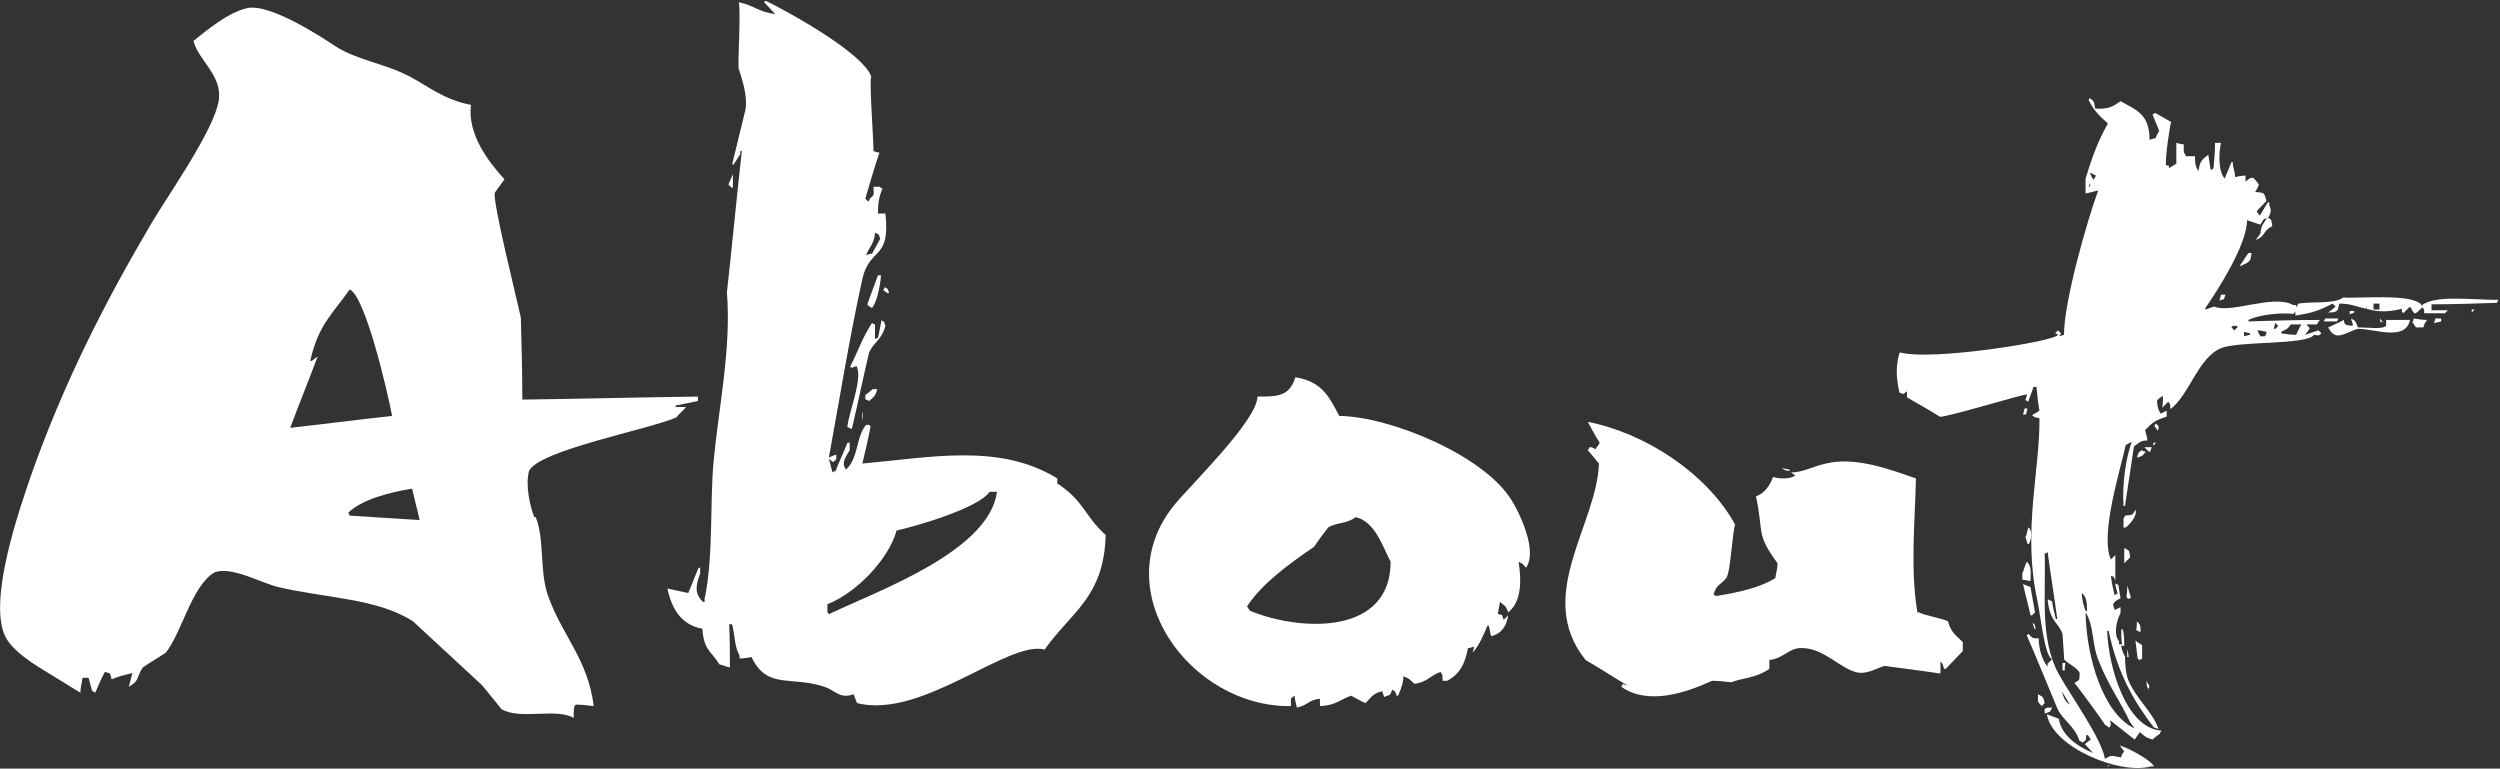 <?xml version="1.0" encoding="UTF-8"?>
<svg id="_图层_2" data-name="图层 2" xmlns="http://www.w3.org/2000/svg" viewBox="0 0 33.6 10.33">
  <rect x="0" y="0" width="33.6" height="10.33" fill="#333333" stroke="none"/>
  <defs>
    <style>
      .cls-1 {
        fill: #fff;
        fill-rule: evenodd;
      }
    </style>
  </defs>
  <g id="_图层_1-2" data-name="图层 1">
    <g>
      <path class="cls-1" d="M14.21,6.49v-.06c-.78-.48-1.71-.28-2.62-.2,.04-.17,.08-.33,.11-.5,0,0-.01-.01-.02-.02h-.04c-.14,.17-.1,.45-.27,.6-.07-.09,0-.17,.05-.26v-.1s-.02,0-.03,0c-.05,.13-.11,.25-.16,.38-.01,0-.03,.01-.04,.02-.02-.06-.03-.12-.05-.18,.02,.01,.04,.03,.06,.04l.04-.04v-.06s-.04,.01-.1,.04c.14-.76,.27-1.58,.45-2.4,.1-.44,.38-.24,.31-.88h-.1c0-.17,.02-.23,.06-.34-.01,0-.03-.01-.04-.02h-.08c0,.12,.02,.1-.05,.16,0,.01-.01,.03-.02,.04l-.04-.04c.06-.21,.12-.41,.19-.62-.03,0-.05-.01-.08-.02,0-.17-.06-.96-.03-1-.11-.32-1.13-.88-1.42-1.02,0,0-.01,.01-.02,.02,.05,.05,.1,.11,.15,.16-.23-.03-.29-.12-.49-.16,.03,.16-.02,.84,0,.9,.04,.12,.12,.36,.09,.54-.06,.25-.12,.49-.18,.74h.02s.06-.09,.09-.14v-.04s.01,0,.02,0c-.07,.63-.13,1.27-.2,1.9,.06,.75-.11,1.54-.18,2.28-.05,.55,0,1.28-.12,1.84v.04s-.01,0-.02,0c-.13-.12-.09-.24-.04-.38v-.08s-.02,0-.02,0c-.05,.11-.09,.23-.14,.34-.09-.02-.19-.04-.28-.06,.06,.28,.19,.49,.47,.54,.02,.29,.11,.29,.23,.48,.05,.01,.09,.03,.14,.04,0-.19,0-.39-.01-.58h.04c.04,.16,.03,.3,.1,.42v.04c.06,0,.11-.01,.16-.02,.21,.44,.52,.25,.98,.4,.15,.05,.21,.17,.39,.1,.02,.04,.03,.08,.05,.12,.87,.22,2.03-.85,2.52-.72,.35-.5,.8-.7,.82-1.54-.29-.26-.28-.45-.66-.7Zm-2.44-3.36c.06,.04,.03,0,.06,.08-.04,.07-.07,.13-.11,.2-.03,0-.05,.01-.08,.02,.04-.11,.11-.15,.12-.3Zm-.62,5.13l-.03-.03v-.11c.37-.14,.82-.59,.93-.99,.27-.06,1.1-.3,1.25-.52h.1c-.11,.8-1.58,1.32-2.25,1.64Z"/>
      <path class="cls-1" d="M7.18,6.95c-.06-.16-.12-.43-.07-.62,.13-.28,1.62-.56,1.98-.72,.04-.05,.09-.09,.13-.14h-.14s0-.01,0-.02c.1-.02,.2-.04,.3-.06v-.06c-.78,.01-1.55,.03-2.32,.04h-.04c0-.37-.01-.73-.02-1.1-.05-.24-.38-1.55-.35-1.68,.04-.06,.09-.12,.13-.18-.22-.24-.5-.61-.45-1-.36-.07-.56-.24-.82-.38-.34-.18-.72-.22-1.02-.42-.18-.12-.87-.57-1.17-.5-.26,.06-.53,.29-.72,.44,.07,.27,.39,.46,.34,.8-.06,.4-.7,1.3-.91,1.66-.63,1.07-1.18,2.15-1.62,3.4-.15,.44-.56,1.62-.35,2.12,.09,.22,.43,.42,.63,.54,.13,.08,.26,.16,.39,.24,0-.07,.02-.13,.03-.2h.08c.02,.06,.03,.12,.05,.18,.01,0,.03,.01,.04,.02,.04-.09,.08-.19,.13-.28,.09,.03,.06,0,.09,.1,.1-.04,.14-.05,.26-.08h.02c-.02,.06-.03,.12-.05,.18,.15-.08,.1-.13,.19-.26,.1-.07,.21-.13,.31-.2,.22-.28,.35-.91,.66-1.08,.23-.08,.63,.15,.85,.2,.63,.15,1.33,.15,1.81,.46,.31,.29,.62,.57,.93,.86,.09,.11,.17,.21,.26,.32,.24,.15,.75-.02,.97,.12,0-.05,0-.11,.01-.16,0,0,.01-.01,.02-.02,.08,0,.16,.01,.24,.02-.08-.64-.43-.95-.62-1.5-.11-.33-.04-.75-.16-1.04Zm-2.99-2.1h-.02c.11-.49,.3-.63,.53-.96,.21,.09,.51,1.38,.57,1.7-.46,.05-.92,.11-1.37,.16,.12-.32,.25-.64,.37-.96-.03,.02-.05,.04-.08,.06Zm.51,2.08s-.01-.03-.02-.04c.19-.18,.55-.27,.84-.32h.02c.03,.14,.07,.28,.1,.42-.31-.02-.63-.04-.94-.06Z"/>
      <path class="cls-1" d="M30.98,4.5s.04-.05,.06-.08c0-.03,0,0-.04-.06h.14s.02-.04,.04-.06c-.32,0-.64,.01-.96,.02v-.02c.16-.08,.48-.1,.6-.08,.01-.01,.03-.03,.04-.04v-.08s-.03,0-.04,0c-.26-.15-.85,.12-1.06,.02-.04,.01-.08,.03-.12,.04v-.02c.16-.23,.56-.85,.56-1.18,.06,.02,.12,.04,.18,.06,.04-.07,.03-.07,.11-.1,.03-.06,.04-.09,.01-.16v-.04s-.02,0-.02,0c-.04,.06-.07,.12-.11,.18-.01-.02-.03-.04-.04-.06,.04-.05,.09-.09,.13-.14-.03-.11-.02-.11-.15-.12,.02-.03,.04-.07,.05-.1-.09-.12-.09-.11-.18-.04v-.08c-.05,0-.1,.01-.14,.02,0-.05-.02-.11-.03-.16v-.04s-.02,0-.02,0c-.03,.07-.06,.15-.09,.22-.09-.1-.08-.35-.05-.48h-.08c0,.11-.01,.23-.02,.34,0,0-.01,.01-.02,.02h-.02c-.01-.07-.02-.13-.03-.2-.08,.06-.12,.09-.13,.22-.04-.05-.05-.1-.05-.2h-.12c-.04-.07-.03-.06-.03-.16-.03,0-.07-.01-.1-.02v.28s-.06,.04-.1,.06c0-.06,.01-.02-.04-.04-.01-.1,.05-.52,.07-.58-.07-.04-.14-.08-.21-.12-.01,0-.03,.01-.04,.02,.03,.07,.06,.15,.09,.22-.02,.03-.04,.07-.05,.1-.03,0-.05,.01-.08,.02,0-.35-.18-.4-.39-.52-.1,.07-.15,.11-.34,.1-.02-.1-.01-.09-.07-.14l-.02,.02c.07,.15,.15,.22,.26,.32-.14,.25-.21,.45-.3,.74v.2c.06-.01,.12-.03,.17-.04-.15,.41-.46,1.49-.46,1.94l-.06,.02s.01-.03,.02-.04c-.01-.01-.03-.03-.04-.04-.01,.01-.03,.03-.04,.04,.01,0,.03,.01,.04,.02-.04,.09-1.69,.35-2.11,.24h-.02c-.05,.17-.05,.33,0,.54,.09,.02,.02,.03,.1-.02v.08c.08,.05,.3,.17,.44,.26,.02,.03,1.08-.29,1.17-.3,0,.03-.01,.05-.02,.08,.01,0,.03,.01,.04,.02,.02-.07,.05-.13,.07-.2h.02s.01,0,.02,0c.01,.11,.02,.21,.04,.32-.03,.02-.06,.04-.1,.06,.04,.03,.03,.03,.1,.04,.01,.69-.23,1.52-.03,2.44,.05,.24,.1,.76,.2,.8-.02,.02-.04,.04-.06,.06v.04c-.08-.09-.12-.26-.12-.38-.1,0-.07,0-.14-.06,0,0-.01,.01-.02,.02,.16,.37,.26,.62,.41,.98,.07,.16,.23,.23,.3,.44,.01,0,.03,.01,.04,.02,.05-.04,.04-.01,.05-.1h.02s.03,.04,.04,.06c-.03,.02-.05,.04-.08,.06,.04,.04,.07,.08,.11,.12-.19-.08-.42-.22-.46-.46-.05-.02-.11-.04-.16-.06,.07,.44,.98,.82,1.4,.7h.04c-.05-.09-.35-.25-.46-.28l.06,.08c-.04,.05-.03,.03-.04,.08-.14-.02-.12-.04-.22,.02-.04-.27-.48-.88-.62-1.14-.26-.47-.17-1.08-.19-1.62,.01,0,.03-.01,.04-.02,.04,.3,.09,.6,.13,.9h-.02c-.02-.08-.04-.16-.05-.24-.01,0-.03-.01-.04-.02h-.02c.03,.3,.15,.31,.2,.46l.02,.3v.04c.06,.07,.15,.09,.21,.18,0,.12,0,.09-.07,.14,.04,.04,.39,.52,.41,.56,.02,.01,.04,.03,.06,.04,.03-.06,.02-.02,.01-.1l.33,.26s.05-.07,.07-.1c.06,.05,.07,.07,.17,.1,.03-.03,.06-.05,.1-.08,0-.01,.01-.03,.02-.04-.47-.03-.71-.84-.73-1.34h.02c.12,.57,.34,.95,.61,1.3,.02,0,.04,.01,.06,.02-.07-.23-.33-.43-.42-.7-.02-.08-.03-.18-.03-.28h0s-.04-.05-.05-.14h.04s0,.02,0,.03c0-.09,0-.18-.02-.25h-.02c0,.07,0,.13,.01,.2h-.04s0-.03,0-.04c-.08-.1-.03-.29,.02-.38v-.08s-.06,.03-.08,.04c0-.03-.02-.05-.02-.08,.03-.05,.05-.05,.1-.08l-.03-.18s-.03-.01-.04-.02c0,.05,.02,.09,.03,.14-.01,0-.03,.01-.04,.02-.02-.09-.04-.17-.05-.26,.05,.02,.02-.02,.06,.06,0-.11,0-.23,0-.34-.02,.02-.04,.04-.06,.06-.15-.34,.13-1.21,.2-1.54,.03-.01,.05-.03,.08-.04-.08,.22-.13,.57-.11,.86h.02c.04-.27,.08-.53,.12-.8,.07-.05,.09-.08,.18-.08,0-.05-.02-.09-.03-.14,.1-.1,.13-.13,.29-.18v-.08s-.06,.03-.08,.04c-.03-.05-.04-.07-.05-.16,0-.01,.01-.03,.02-.04,.02-.01,.04-.03,.06-.04,0,.05,0,.11-.01,.16l.08-.08c.04,.05,.02,.01,.03,.1,.26-.2,.37-.69,.68-.82,.24-.1,1.16-.04,1.25-.18,.07,.01,.05,.02,.1-.02-.01-.01-.03-.03-.04-.04l-.18,.06Zm-3.16,4.97c-.07-.04-.08-.09-.11-.18,.04,.06,.07,.12,.11,.18Zm.23-1.26h-.02s-.05-.12-.05-.24c.06,.05,.07,.12,.07,.24Zm.58,1.5l.06,.08c-.42-.19-.65-.95-.66-1.56,.12,.19,.08,.43,.18,.66,.12,.31,.29,.54,.42,.82Zm-.56-7.19s.01-.04,.02-.06c0,.05,.02,.01-.02,.06Zm.07-.1s-.03-.03-.05-.1c.03,.01,.05,.03,.08,.04-.01,.02-.02,.04-.04,.06Zm1.93,1.98l-.04,.04s-.03-.03-.04-.04l.02-.02h.06s0,.01,0,.02Zm.17,.1s-.05,.01-.08,.02v-.06s.05,.01,.08,.02v.02Zm.22-.02s-.01,.03-.02,.04h-.06s-.03-.05-.04-.08c.04,0,.08,.01,.12,.02v.02Zm.12-.06h-.02s.01-.05,.02-.08c.01,.01,.03,.03,.04,.04-.01,.01-.03,.03-.04,.04Zm.28,.08c-.07,0-.13-.01-.2-.02v-.02c.07-.04,.07-.02,.13-.1h.14s-.05,.09-.07,.14Z"/>
      <path class="cls-1" d="M9.85,2.52v-.18s-.04,.09-.06,.14c.01,.01,.03,.03,.04,.04h.02Z"/>
      <path class="cls-1" d="M30.33,3.22c.12-.05,.09-.13,.21-.18-.02-.1,0-.08-.07-.12-.04,.09-.08,.09-.09,.22l-.06,.08Z"/>
      <path class="cls-1" d="M30.11,3.58s.05-.03,.08-.04c.06-.04,.06-.05,.07-.14h-.04c-.04,.05-.07,.11-.11,.16v.02Z"/>
      <path class="cls-1" d="M11.84,3.7h-.04c-.05,.13-.09,.25-.14,.38v.02s.04,.03,.06,.04c.06-.07,.11-.28,.12-.44Z"/>
      <path class="cls-1" d="M11.95,3.94c-.03-.08,0-.04-.06-.08,0,.01-.01,.03-.02,.04,.02,.01,.04,.03,.06,.04h.02Z"/>
      <path class="cls-1" d="M29.91,3.96h-.06s-.01,.05-.02,.08c.08-.03,.05,0,.08-.08Z"/>
      <path class="cls-1" d="M32.56,4.12c-.08-.18-.77-.11-1.07-.12-.12,.09-.43,.05-.6,.08-.01,.02-.02,.04-.04,.06v.1c.22-.03,.33-.07,.5-.16,.01,.01,.03,.03,.04,.04-.03,.03-.06,.05-.1,.08,.13,0,.13-.02,.15-.12,.16,0,.26,.05,.36,.07v-.03s.02,.02,0,.03c.12,.03,.25,.06,.48,0,.01,.05-.02,.01,.02,.06,.03-.03,.05-.05,.08-.08h.02c.06,.14,.07,.07,.16,0,.03,.05,.02,.03,.02,.08h.28s.03-.03,.04-.04h-.2s-.01,0-.02,0v-.06s0-.01,0-.02c.29,0,.59-.01,.88-.02,0-.01,.01-.03,.02-.04-.39,0-.86-.07-1.04,.08Zm-.58,.04h-.08s0-.05,0-.08h.08s0,.05,0,.08Z"/>
      <path class="cls-1" d="M31.82,4.16s0,0,0,0c0,0,0,0,0,0h0Z"/>
      <path class="cls-1" d="M33.22,4.2l.04-.04h-.04s0,.03,0,.04Z"/>
      <path class="cls-1" d="M31.64,4.18h-.06s0,.03,0,.04c.02,0,.04-.01,.06-.02v-.02Z"/>
      <path class="cls-1" d="M31.43,4.28h-.18s-.01,.03-.02,.04h.18s.01-.03,.02-.04Z"/>
      <path class="cls-1" d="M32.07,4.38c-.06,.05-.23,.02-.38,.02-.03-.07-.02-.08-.09-.12,0,.03,.02,.05,.02,.08v.02c-.11-.01-.11-.02-.12-.08-.07,.04-.12,.06-.21,.1,.03,.05,.04,.07,.09,.1,.09,.04,.25-.08,.32-.08,.22,0,.63,.17,.69-.12h-.32s0,.05,0,.08Z"/>
      <path class="cls-1" d="M32.03,4.34s-.03-.04-.04-.06c0,.07-.02,.02,.04,.06Z"/>
      <path class="cls-1" d="M32.43,4.34s.03,.04,.04,.06h.1c.02-.07,.02-.05,.05-.1-.06,0-.12-.01-.18-.02,0,.02-.01,.04-.02,.06Z"/>
      <path class="cls-1" d="M32.71,4.34s.07-.01,.1-.02v-.04s-.06,0-.08,0c0,.02-.01,.04-.02,.06Z"/>
      <path class="cls-1" d="M11.85,4.3c-.02,.08-.03,.16-.05,.24-.01,0-.03,.01-.04,.02,0-.07,0-.13,0-.2-.01,0-.03-.01-.04-.02-.13,.2-.17,.34-.29,.58v.02c.05,0,.02,0,.08-.02,.09,.15-.09,.59-.12,.8v.02s.03,.01,.04,.02h.02c.08-.34,.15-.68,.23-1.02,.06-.14,.17-.17,.22-.36-.03-.08,0-.04-.06-.08Z"/>
      <path class="cls-1" d="M18,5.59c-.13-.24-.22-.46-.59-.52-.08,.26-.24,.26-.51,.26,0,.32-.91,1.2-1.12,1.46-.93,1.15,.22,2.72,1.57,2.7v-.1s.03-.03,.05-.04c0,.05,.02,.11,.03,.16,.15-.03,.15-.1,.31-.12v.1c.22-.01,.27-.09,.42-.14,.06,.03,.12,.07,.19,.1,.08-.07,.09-.13,.23-.16,0,.03,.02,.05,.02,.08,.07-.04,.08,0,.11-.1,.06,.04,.03,0,.06,.08h.02s.08-.17,.07-.26c.09,.03,.09,.05,.15,.1,.17-.02,.21-.11,.35-.16,.04,.06,.02,.03,.03,.12h.06c.17-.09,.24-.23,.28-.44,.03,0,.05-.01,.08-.02,0,.03-.01,.05-.02,.08,.08-.07,.16-.26,.2-.36h.02s.02,.09,.03,.14c.14-.03,.21-.14,.23-.28l-.06,.06c-.04-.09,.01-.05-.08-.08,.01-.05,.02-.11,.03-.16,.06,.05,.08,.05,.11,.14,.18-.14,.18-.43,.14-.68,.07,.03,.06,.04,.1,.08,.16-.23-.09-.74-.19-.9-.36-.6-1.62-1.13-2.32-1.14Zm-1.2,2.62s-.03-.04-.04-.06c.21-.32,.58-.58,.9-.8,.06-.09,.12-.17,.19-.26,.11-.07,.26-.05,.37-.14,.26,.06,.36,.39,.47,.6,0,.97-1.17,.95-1.89,.66Z"/>
      <path class="cls-1" d="M11.64,5.37s.03,.01,.04,.02c.06-.05,.09-.07,.11-.16h-.06s-.06,.05-.1,.08v.06Z"/>
      <path class="cls-1" d="M27.23,5.57s.01-.05,.02-.08h-.04s-.01,.05-.02,.08h.02s.01,0,.02,0Z"/>
      <path class="cls-1" d="M11.59,5.53v.12s.02-.06,0-.12Z"/>
      <path class="cls-1" d="M25.77,8.23c-.1-.59-.03-1.26-.02-1.8-.32-.11-.81-.3-1.21-.2-.18,.04-.31,.12-.47,.12,.02,.01,.04,.03,.06,.04-.07,.05-.21,.05-.3,.02-.04,.11-.11,.22-.23,.26,.11,.5-.01,.49,.29,.9,0,.07-.02,.13-.03,.2-.21,.13-.49,.19-.79,.24-.01,0-.03-.01-.04-.02,.04-.14,.1-.13,.17-.22,.06-.08,.08-.6,.12-.72-.38-.69-1.21-1.23-1.98-1.38,.05,.09,.1,.19,.16,.28-.01,.02-.02,.04-.04,.06-.03,.06-.01,0-.1,0,0,.01-.01,.03-.02,.04,.05,.06,.1,.12,.15,.18-.03,.83-.87,1.78-.18,2.64,.19,.11,.37,.23,.56,.34-.02,0-.04-.01-.06-.02,0,.01-.01,.03-.02,.04,.37,.26,.89,.07,1.22-.08,.09,0,.17,.01,.26,.02,.14-.06,.32-.05,.51-.18v-.12c.2-.02,.26-.17,.45-.16,.28,.01,.48,.25,.7,.32,.15,.05,.31-.06,.4-.08,0,0,.68,.09,.73,.1h.02c0-.05,0-.11,0-.16,.05,.05,.02,.03,.05,.1h.02c.08-.08,.15-.16,.23-.24v-.12c-.09-.09-.16-.13-.2-.28-.11-.05-.29-.07-.39-.12Z"/>
      <path class="cls-1" d="M28.96,5.73s.03,.04,.04,.06c.02-.06,.02-.06-.03-.1,0,.01-.01,.03-.02,.04Z"/>
      <path class="cls-1" d="M28.94,5.99l.04-.04h-.04s0,.03,0,.04Z"/>
      <path class="cls-1" d="M28.88,6.07h.02s.01-.04,.02-.06h-.1s.04,.04,.06,.06Z"/>
      <path class="cls-1" d="M28.74,6.09l-.02,.06c.08-.02,.08-.03,.12-.08-.02,0-.04-.01-.06-.02l-.04,.04Z"/>
      <path class="cls-1" d="M24.05,6.31s-.07-.01-.1-.02c.04,.03,.03,.03,.1,.04v-.02Z"/>
      <path class="cls-1" d="M28.56,6.93s-.01,.03-.02,.04v.12s.02,0,.03,0c.06-.05,.16-.16,.13-.24-.04,.07-.02,.07-.14,.08Z"/>
      <path class="cls-1" d="M27.22,7.21s.02,.07,.03,.1h.02c.04-.08,.04-.2-.01-.22-.01,.04-.02,.08-.03,.12Z"/>
      <path class="cls-1" d="M28.55,7.37c0,.07,0,.13,0,.2,.03-.03,.05-.05,.08-.08-.02-.1,0-.08-.07-.12Z"/>
      <path class="cls-1" d="M27.18,7.69v.1s.07,.01,.11,.02c0-.1,.02-.2-.05-.26-.02,.05-.04,.09-.05,.14Z"/>
      <path class="cls-1" d="M27.29,8.27h.02s.03-.03,.04-.04c-.02-.11-.04-.23-.06-.34-.03-.01-.07-.03-.1-.04,.03,.14,.07,.28,.1,.42Z"/>
      <path class="cls-1" d="M28.6,8.05s.03-.01,.04-.02c-.02-.05-.03-.11-.05-.16,0,.05,0,.09-.01,.14,0,.01,.01,.03,.02,.04Z"/>
      <path class="cls-1" d="M28.72,8.35s0,.08-.01,.12c.01,0,.03,.01,.04,.02h.02c0-.09-.01-.1-.05-.14Z"/>
      <path class="cls-1" d="M27.34,8.45h.02c-.02-.07,0-.04-.04-.08,0,.03,.02,.05,.02,.08Z"/>
      <path class="cls-1" d="M28.73,8.85s.01,.01,.02,.02c.01,0,.03-.01,.04-.02v-.18s-.07-.04-.09-.06c.01,.08,.02,.16,.03,.24Z"/>
      <path class="cls-1" d="M28.61,8.83s-.01-.07-.02-.11c0,.04,0,.07,0,.11h.02Z"/>
      <path class="cls-1" d="M27.75,9.01s0-.07,.01-.1h-.04s0,.07,0,.1h.02Z"/>
      <path class="cls-1" d="M28.87,9.27s.01-.03,.02-.04c-.01-.03-.03-.05-.04-.08,0,.07,0,.07,.03,.12Z"/>
      <path class="cls-1" d="M27.39,9.33v.1s.03,.04,.05,.06c.01-.01,.03-.03,.04-.04-.02-.09-.02-.08-.09-.12Z"/>
      <path class="cls-1" d="M27.58,9.51h-.06s-.03,.01-.04,.02v.06c.08-.03,.07-.01,.1-.08Z"/>
      <path class="cls-1" d="M28.36,10.29h-.04s0,.02,.04,0Z"/>
    </g>
  </g>
</svg>